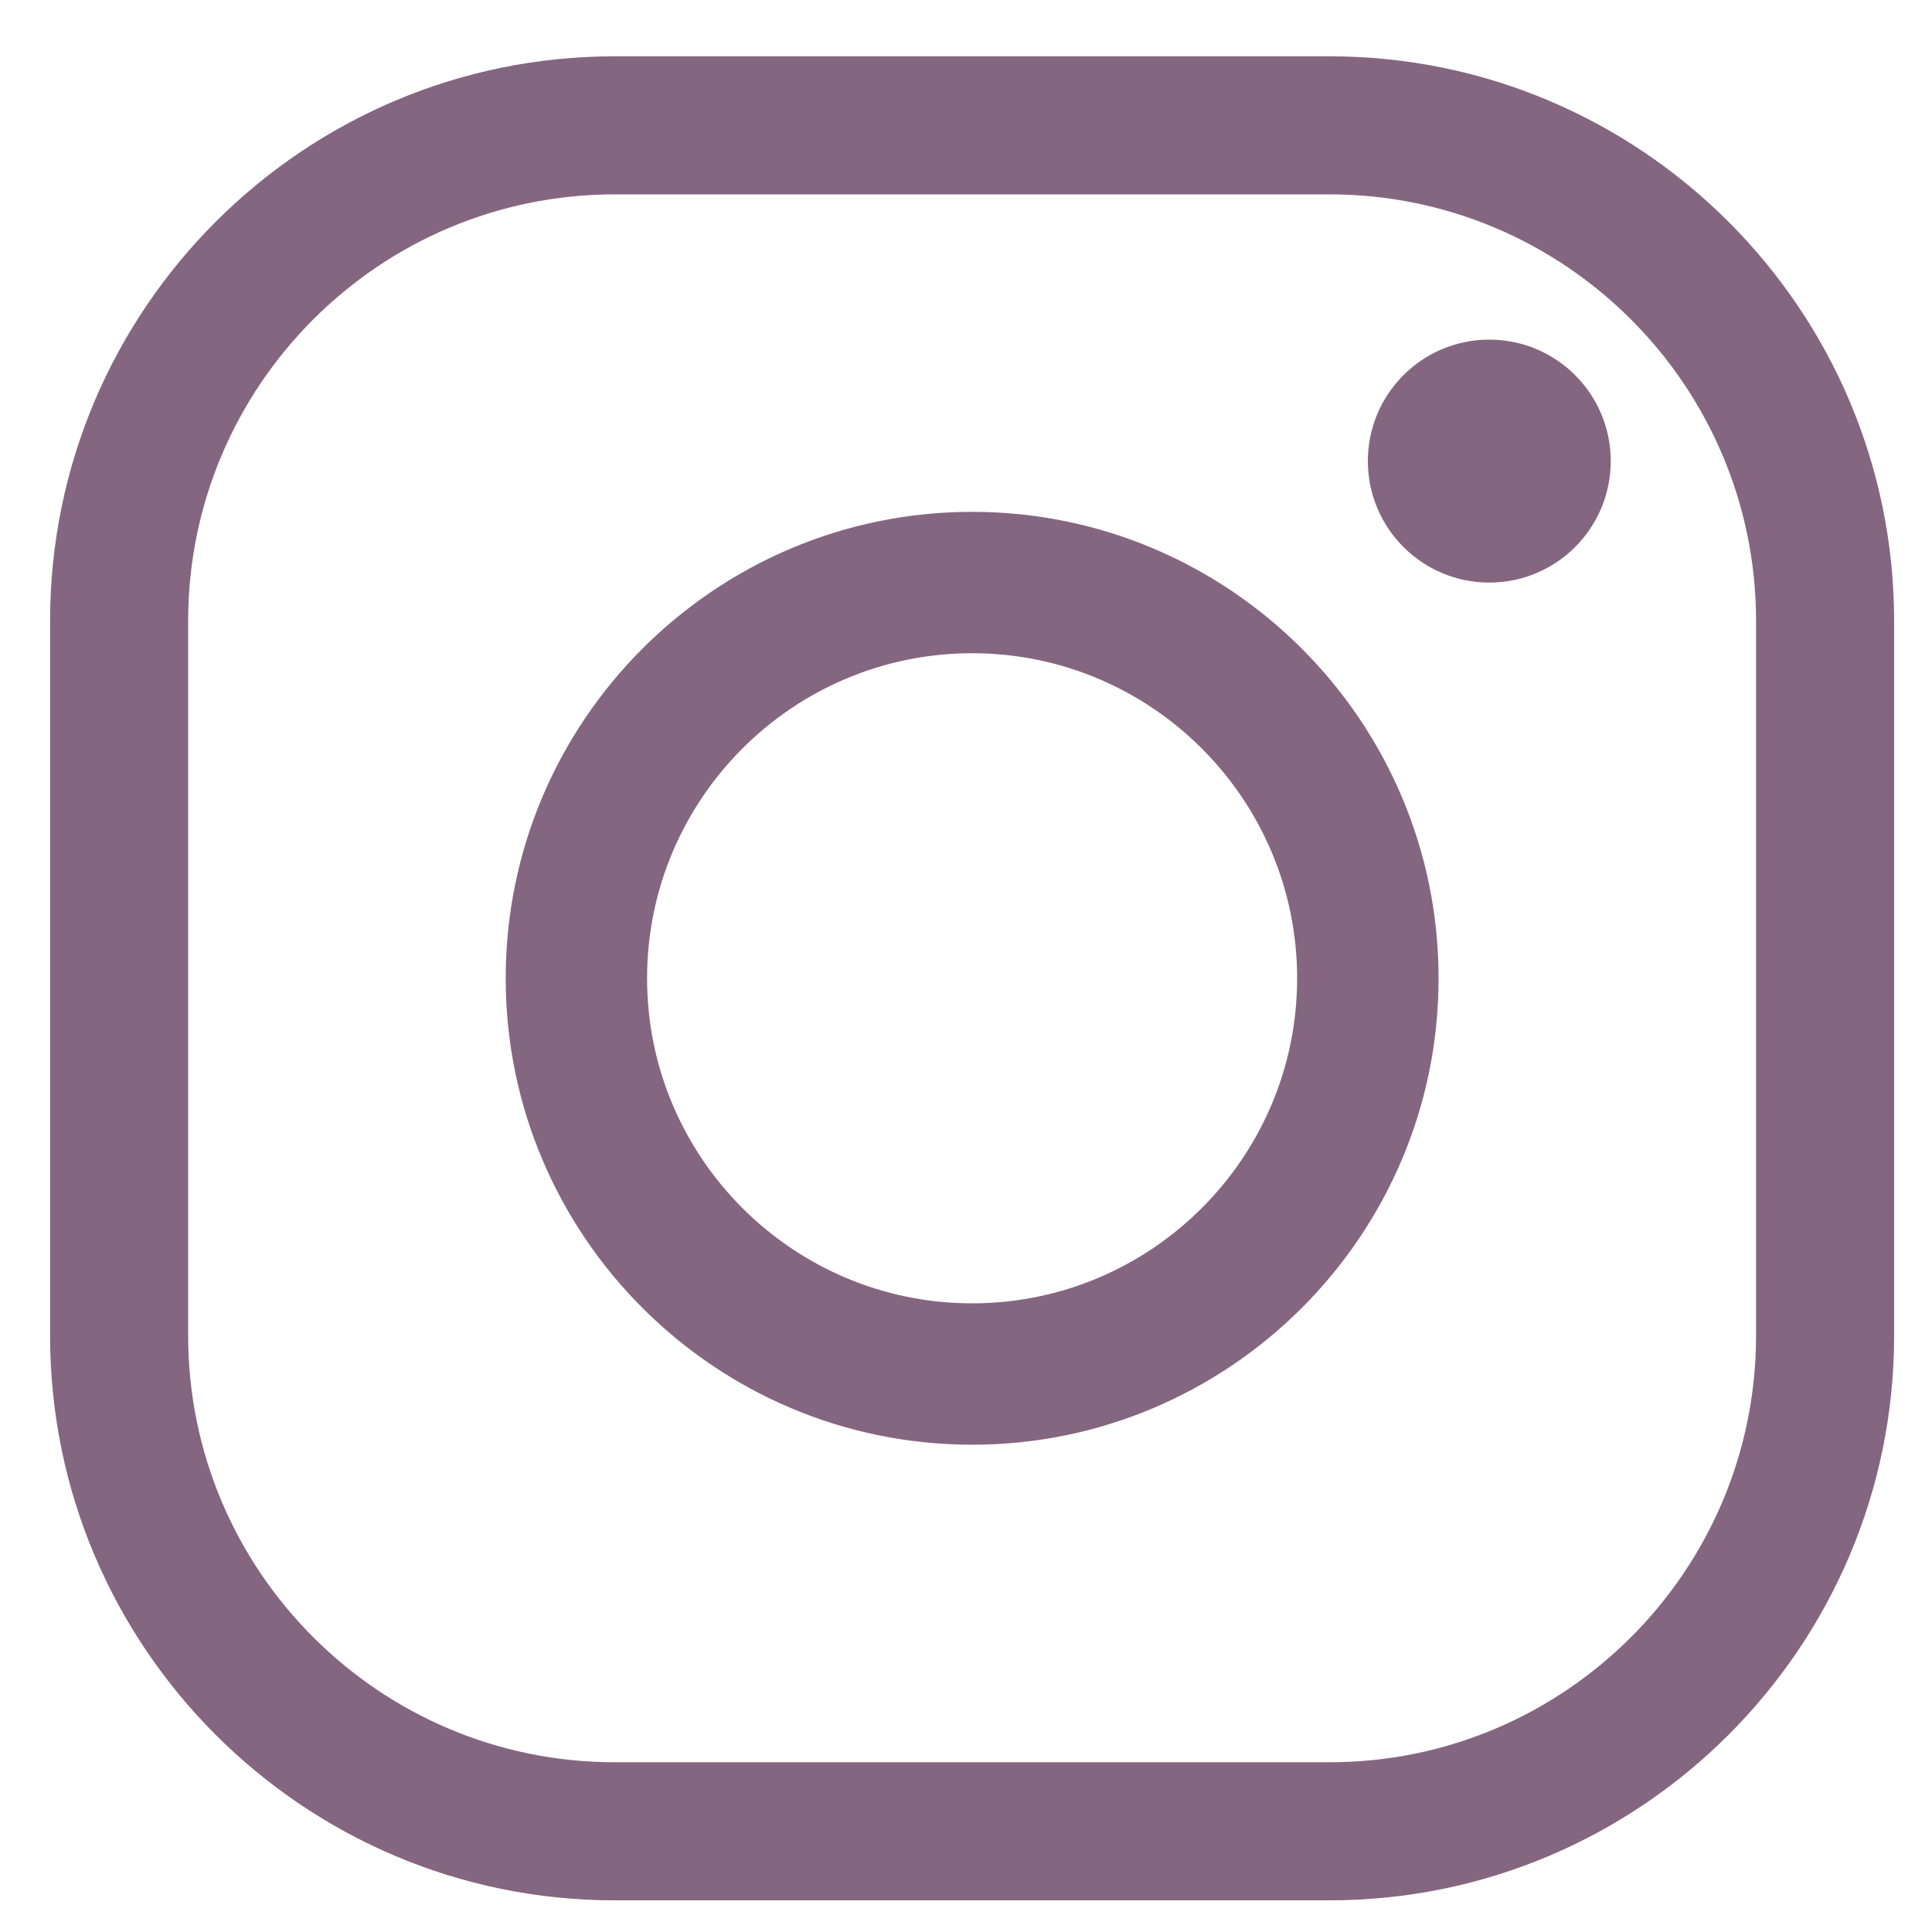 <?xml version="1.0" encoding="UTF-8"?>
<svg xmlns="http://www.w3.org/2000/svg" width="28" height="28" viewBox="0 0 28 28" fill="none">
  <path d="M19.269 27.541H8.908C4.396 27.541 0.726 23.87 0.726 19.359V8.998C0.726 4.486 4.396 0.816 8.908 0.816H19.269C23.781 0.816 27.451 4.486 27.451 8.998V19.359C27.451 23.87 23.781 27.541 19.269 27.541ZM8.908 2.817C5.5 2.817 2.727 5.59 2.727 8.998V19.359C2.727 22.767 5.5 25.54 8.908 25.54H19.269C22.677 25.54 25.45 22.767 25.45 19.359V8.998C25.45 5.59 22.677 2.817 19.269 2.817H8.908Z" fill="#856680"></path>
  <path d="M14.089 20.938C10.361 20.938 7.329 17.905 7.329 14.178C7.329 10.451 10.361 7.418 14.089 7.418C17.816 7.418 20.849 10.451 20.849 14.178C20.849 17.905 17.816 20.938 14.089 20.938ZM14.089 9.467C11.491 9.467 9.378 11.58 9.378 14.178C9.378 16.776 11.491 18.889 14.089 18.889C16.686 18.889 18.799 16.776 18.799 14.178C18.799 11.58 16.686 9.467 14.089 9.467Z" fill="#856680"></path>
  <path d="M23.344 6.682C23.344 7.655 22.556 8.443 21.584 8.443C20.612 8.443 19.824 7.655 19.824 6.682C19.824 5.71 20.612 4.922 21.584 4.922C22.556 4.922 23.344 5.71 23.344 6.682Z" fill="#856680"></path>
</svg>
